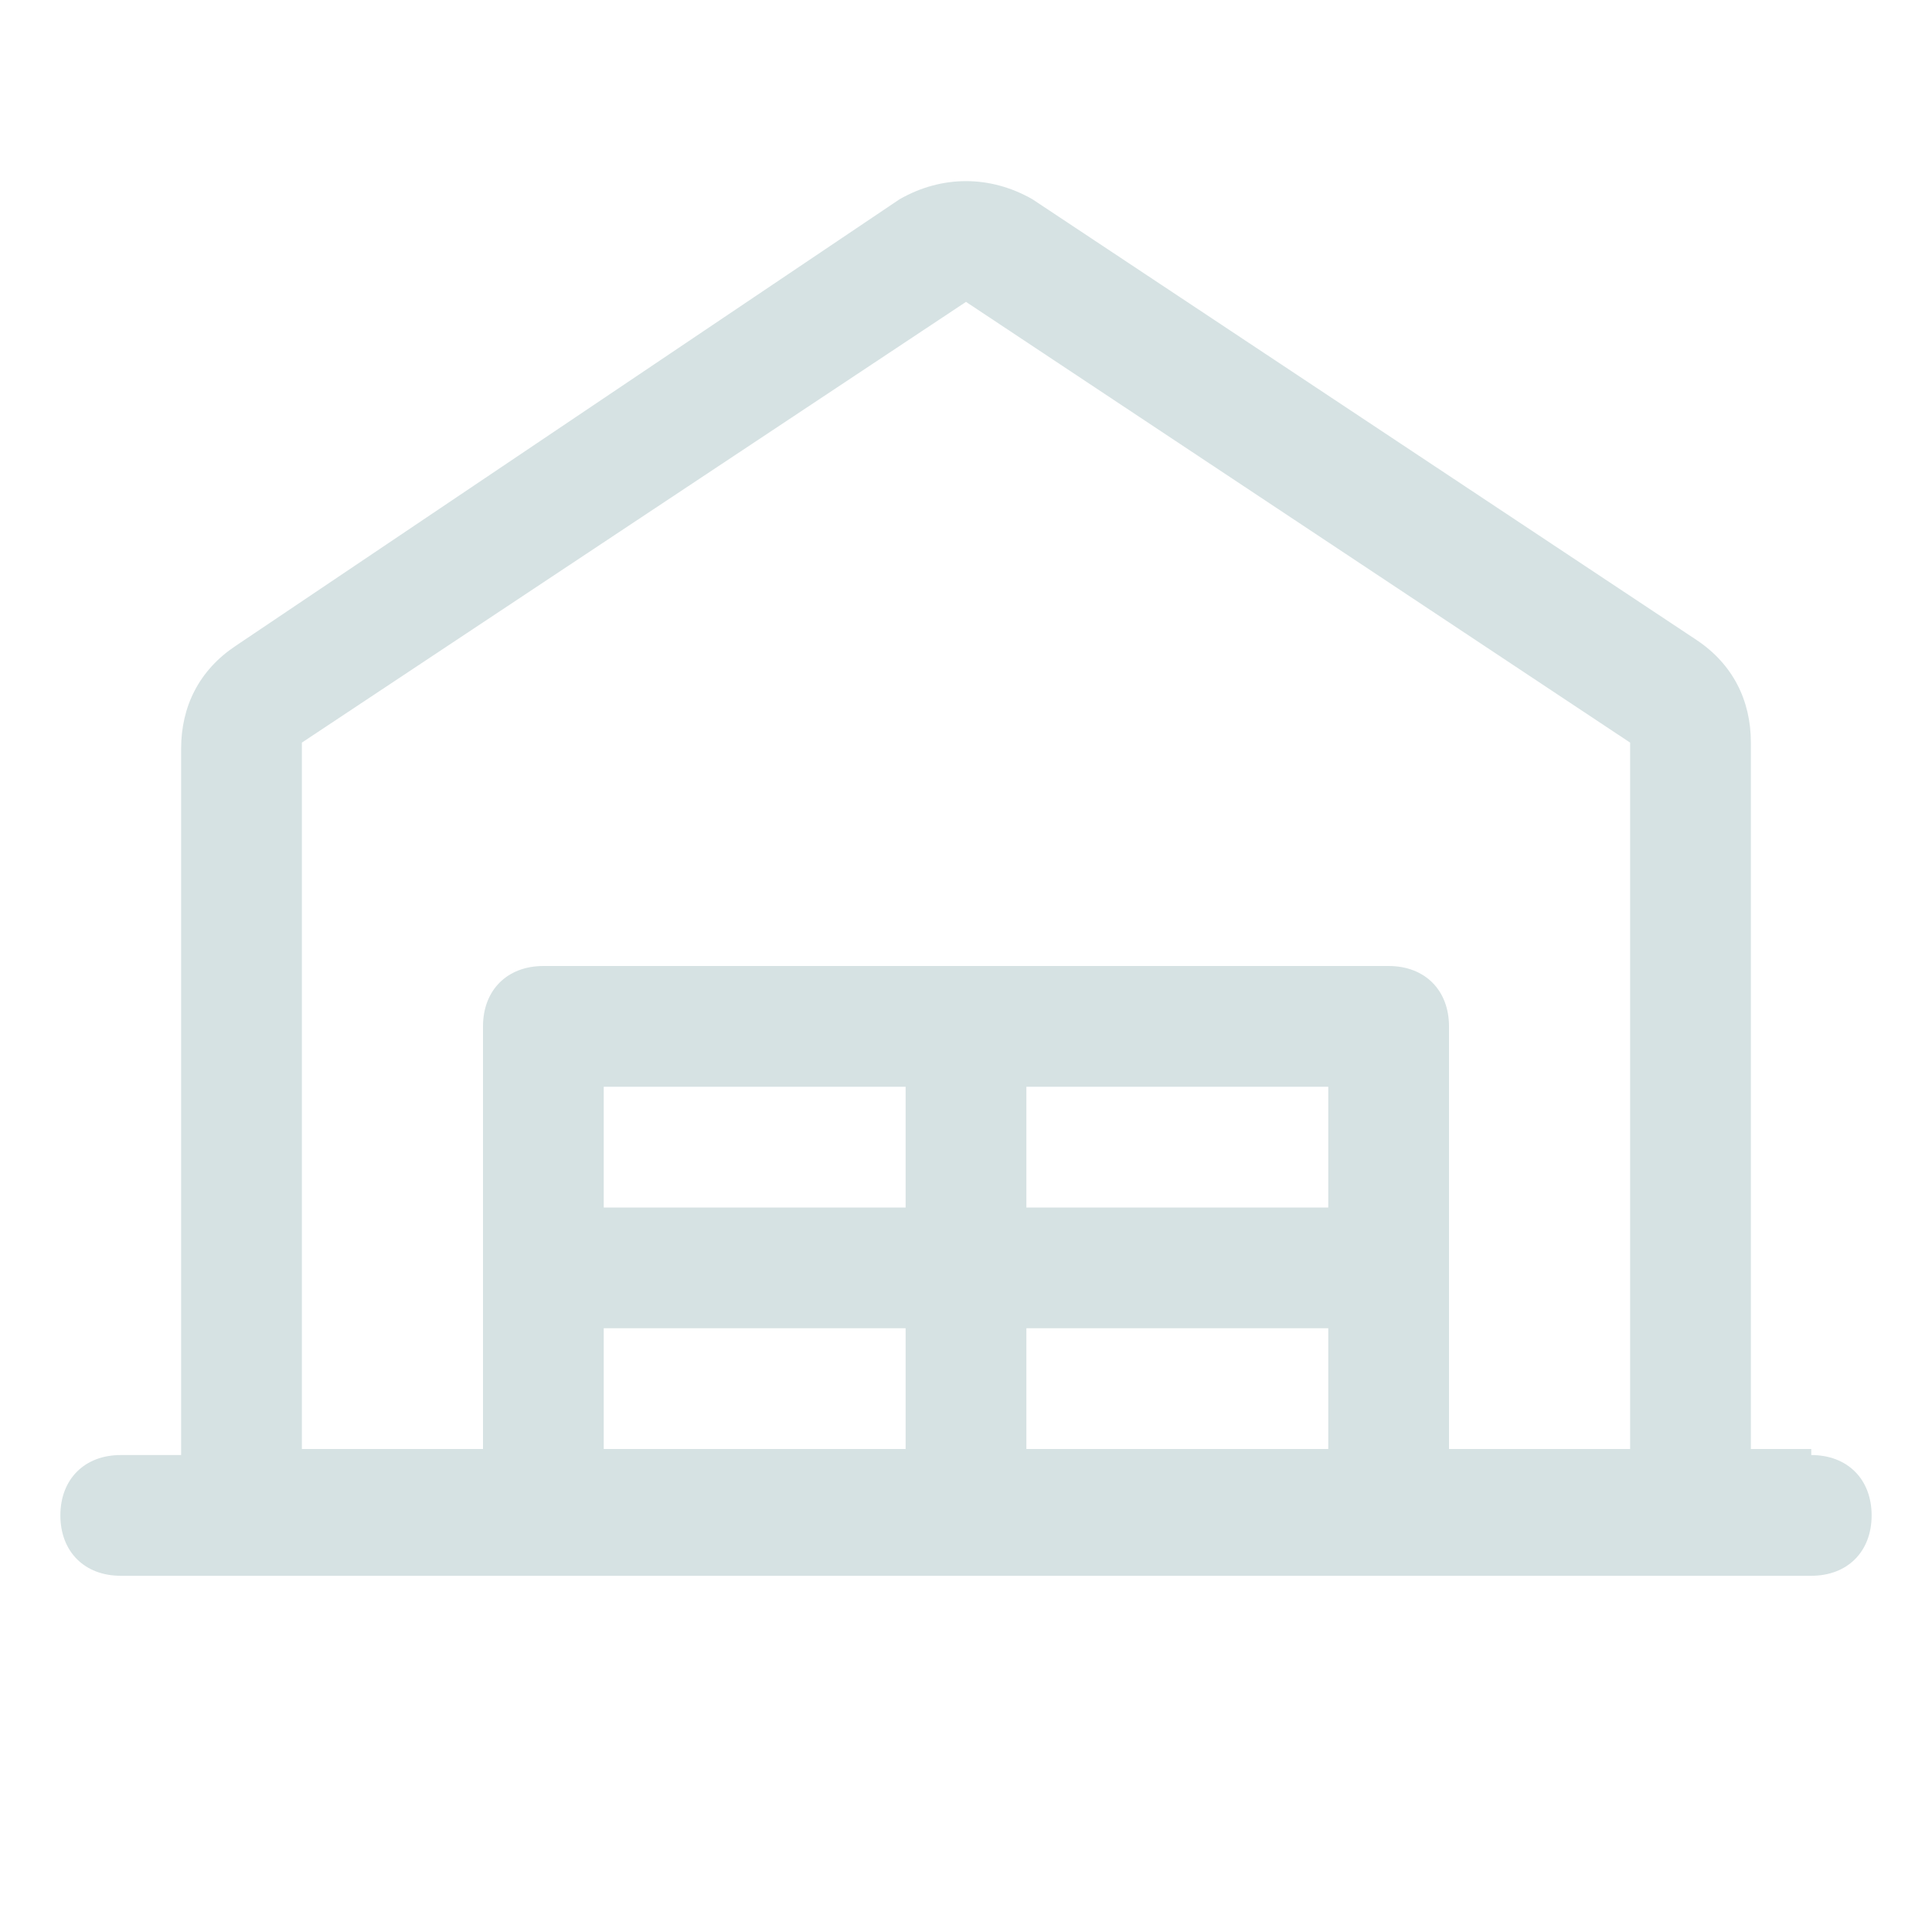 <?xml version="1.0" encoding="UTF-8"?>
<svg id="Layer_1" xmlns="http://www.w3.org/2000/svg" version="1.1" viewBox="0 0 32 32">
  <!-- Generator: Adobe Illustrator 29.0.1, SVG Export Plug-In . SVG Version: 2.1.0 Build 192)  -->
  <defs>
    <style>
      .st0 {
        fill: #d6e2e3;
      }
    </style>
  </defs>
  <path class="st0" d="M30,24h-1v-11.7c0-.7-.3-1.3-.9-1.7l-11-7.3c-.7-.4-1.5-.4-2.2,0L3.9,10.7c-.6.4-.9,1-.9,1.7v11.7h-1c-.6,0-1,.4-1,1s.4,1,1,1h28c.6,0,1-.4,1-1s-.4-1-1-1ZM5,12.3l11-7.3,11,7.3v11.7h-3v-7c0-.6-.4-1-1-1h-14c-.6,0-1,.4-1,1v7h-3v-11.7ZM22,18v2h-5v-2h5ZM15,20h-5v-2h5v2ZM10,22h5v2h-5v-2ZM17,22h5v2h-5v-2Z"/>
</svg>